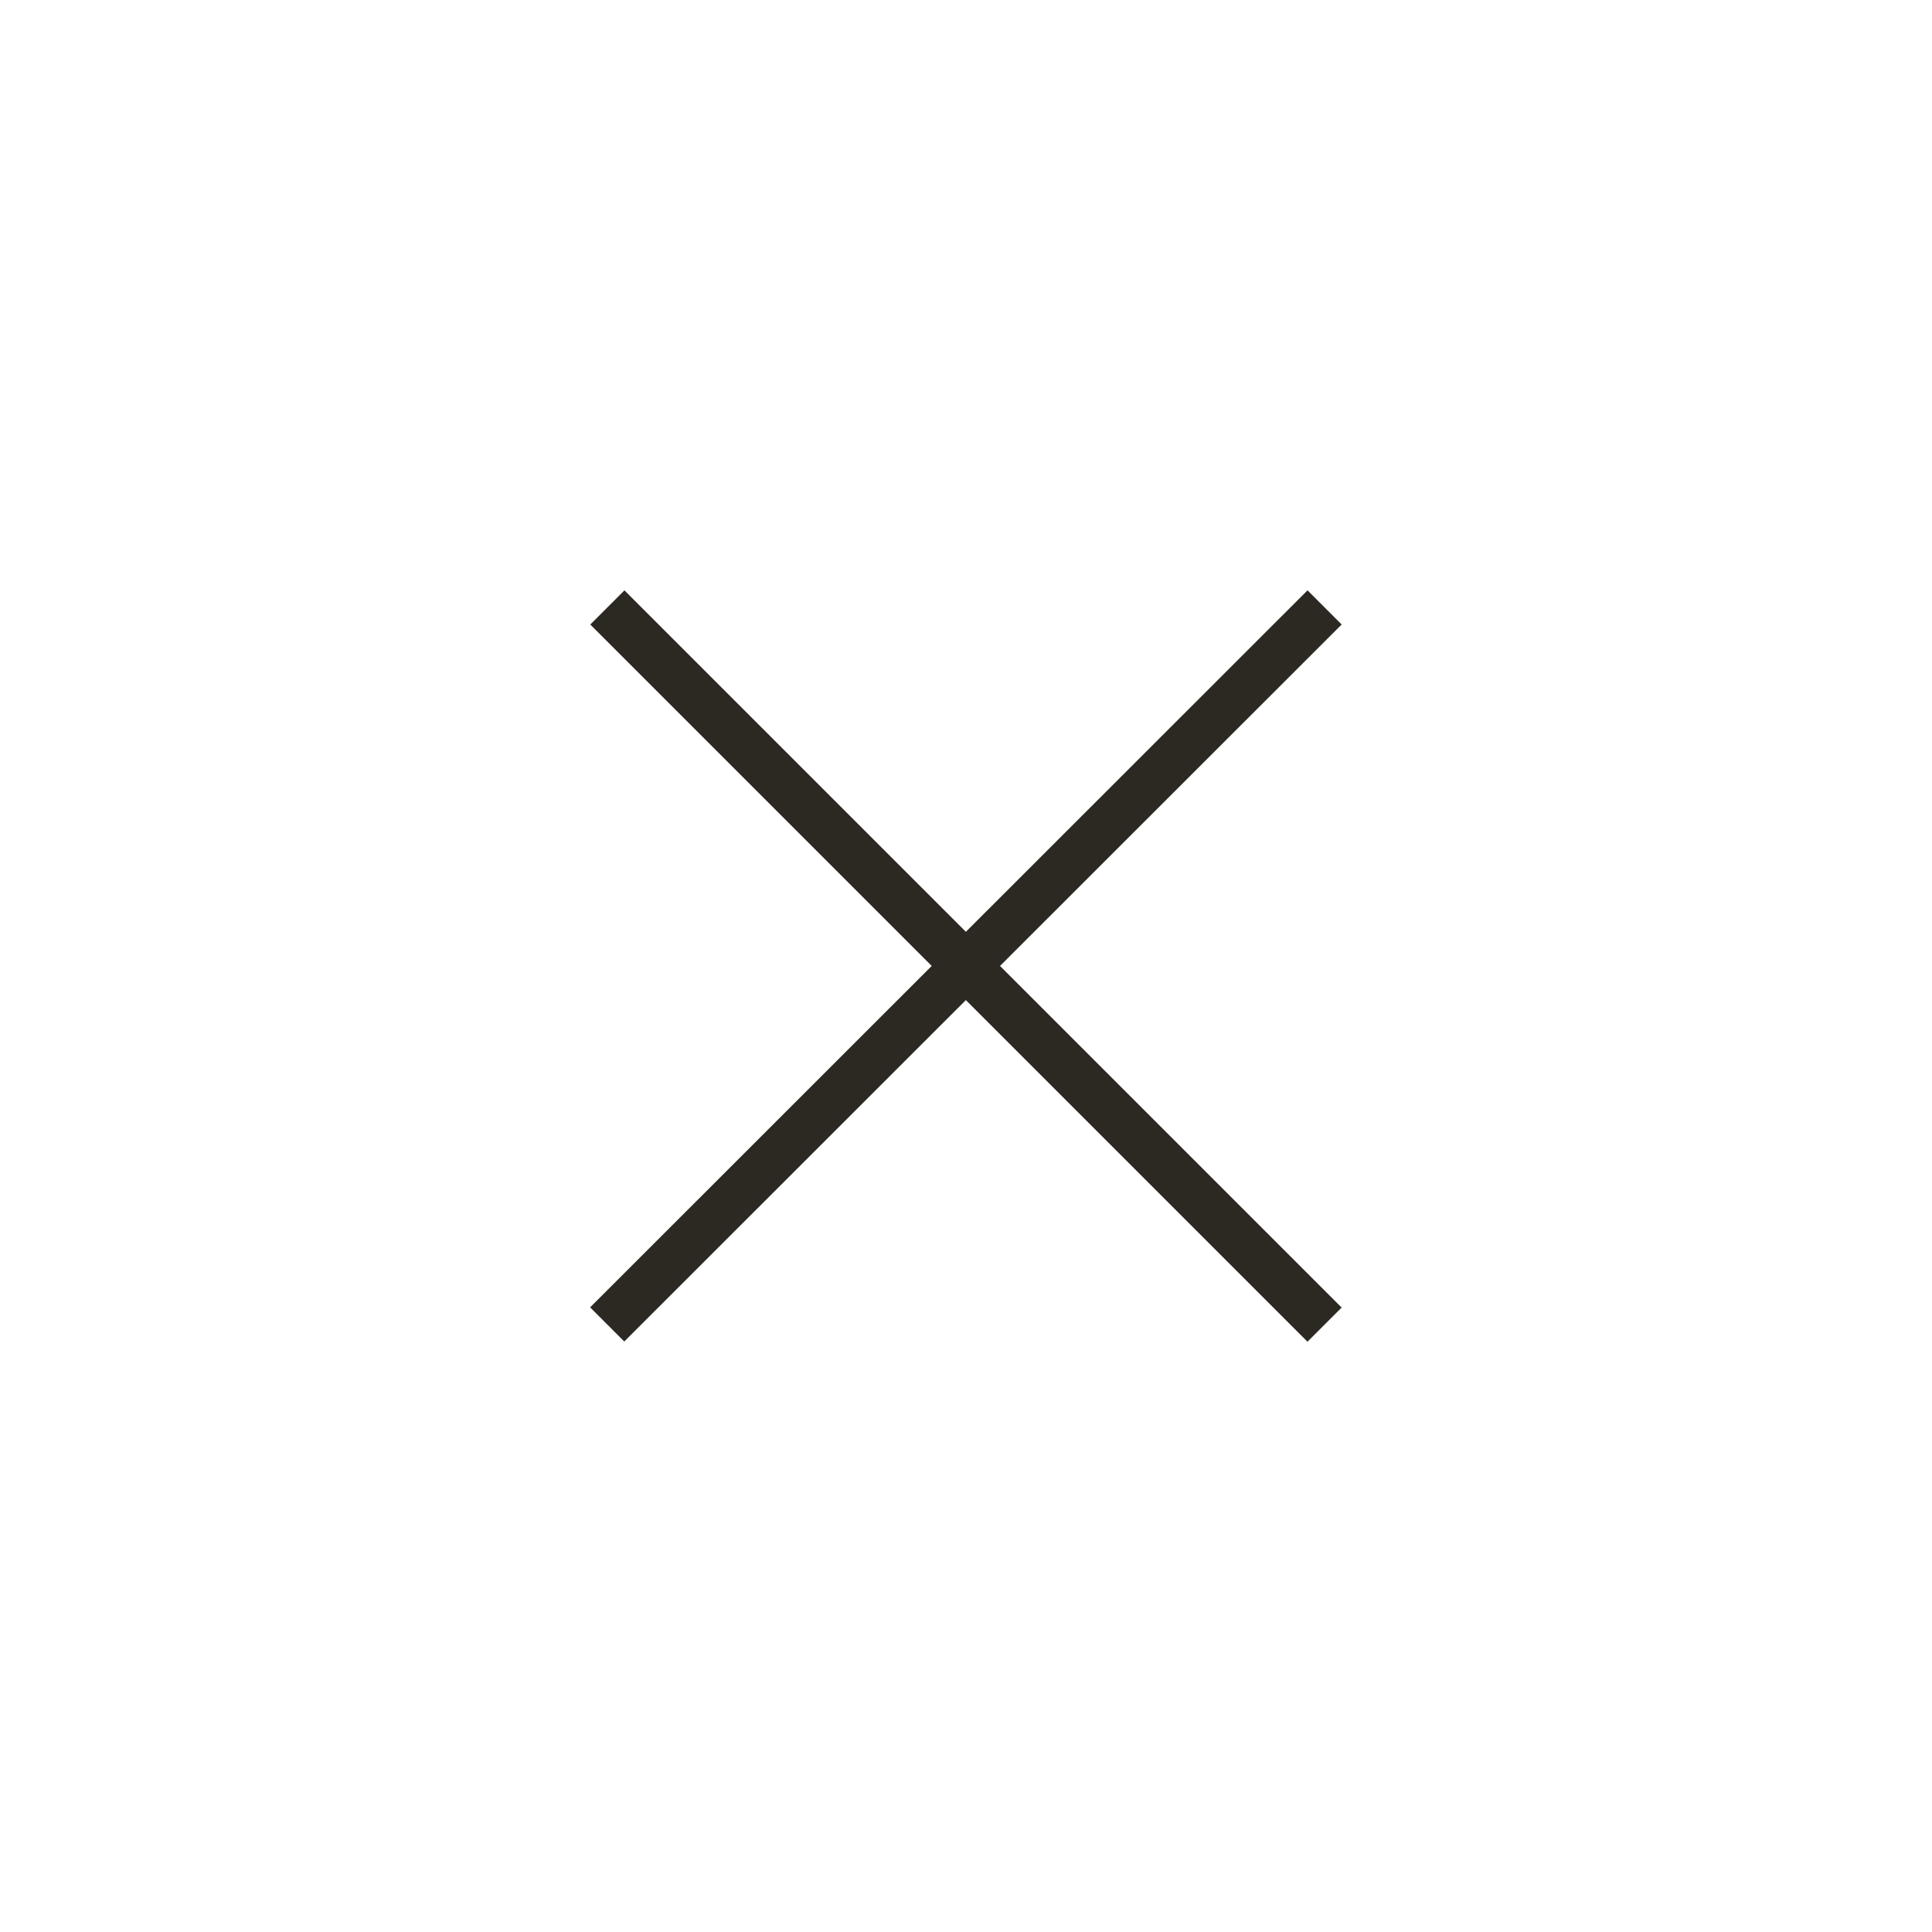 <svg width="48" height="48" viewBox="0 0 48 48" fill="none" xmlns="http://www.w3.org/2000/svg">
<path d="M15.51 32.481L32.485 15.515" stroke="#2C2923" stroke-width="1.2" stroke-linecap="square"/>
<path d="M15.514 15.516L32.484 32.486" stroke="#2C2923" stroke-width="1.2" stroke-linecap="square"/>
</svg>
